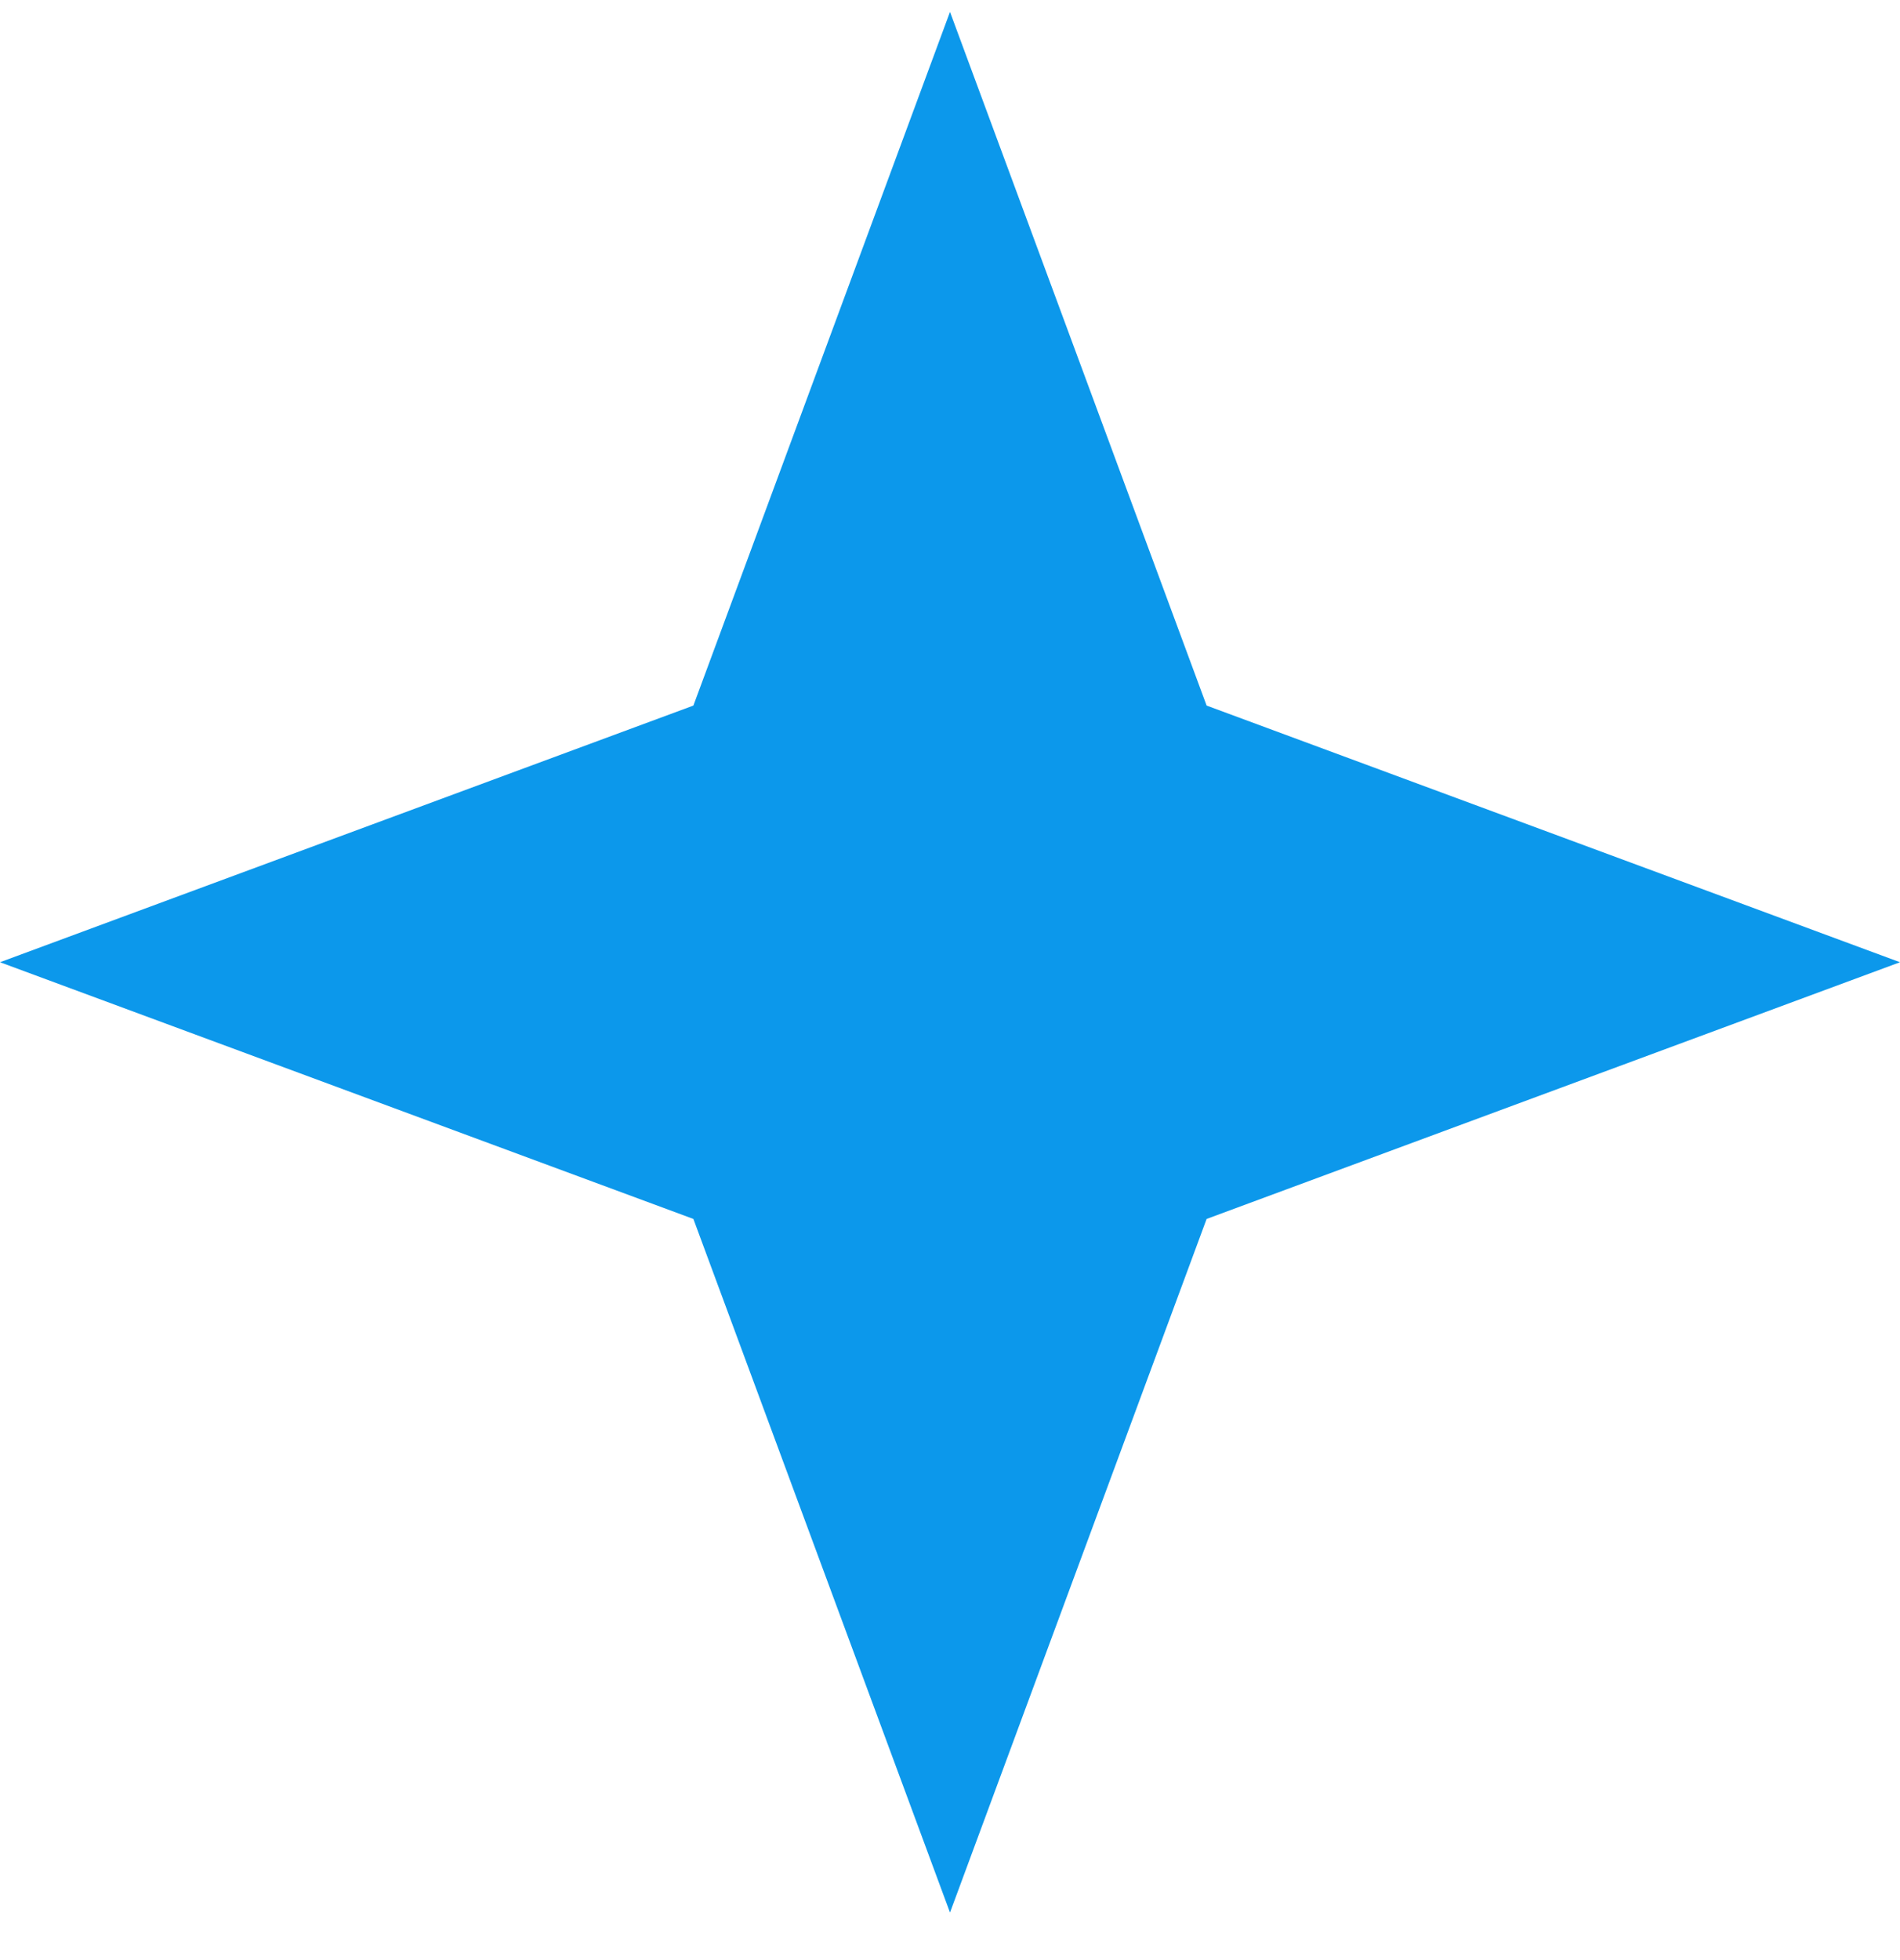 <svg xmlns="http://www.w3.org/2000/svg" width="32" height="33" viewBox="0 0 32 33" fill="none"><path d="M16 0.2L20.322 11.879L32 16.2L20.322 20.522L16 32.2L11.678 20.522L0 16.2L11.678 11.879L16 0.2Z" fill="#0C98EB"></path></svg>